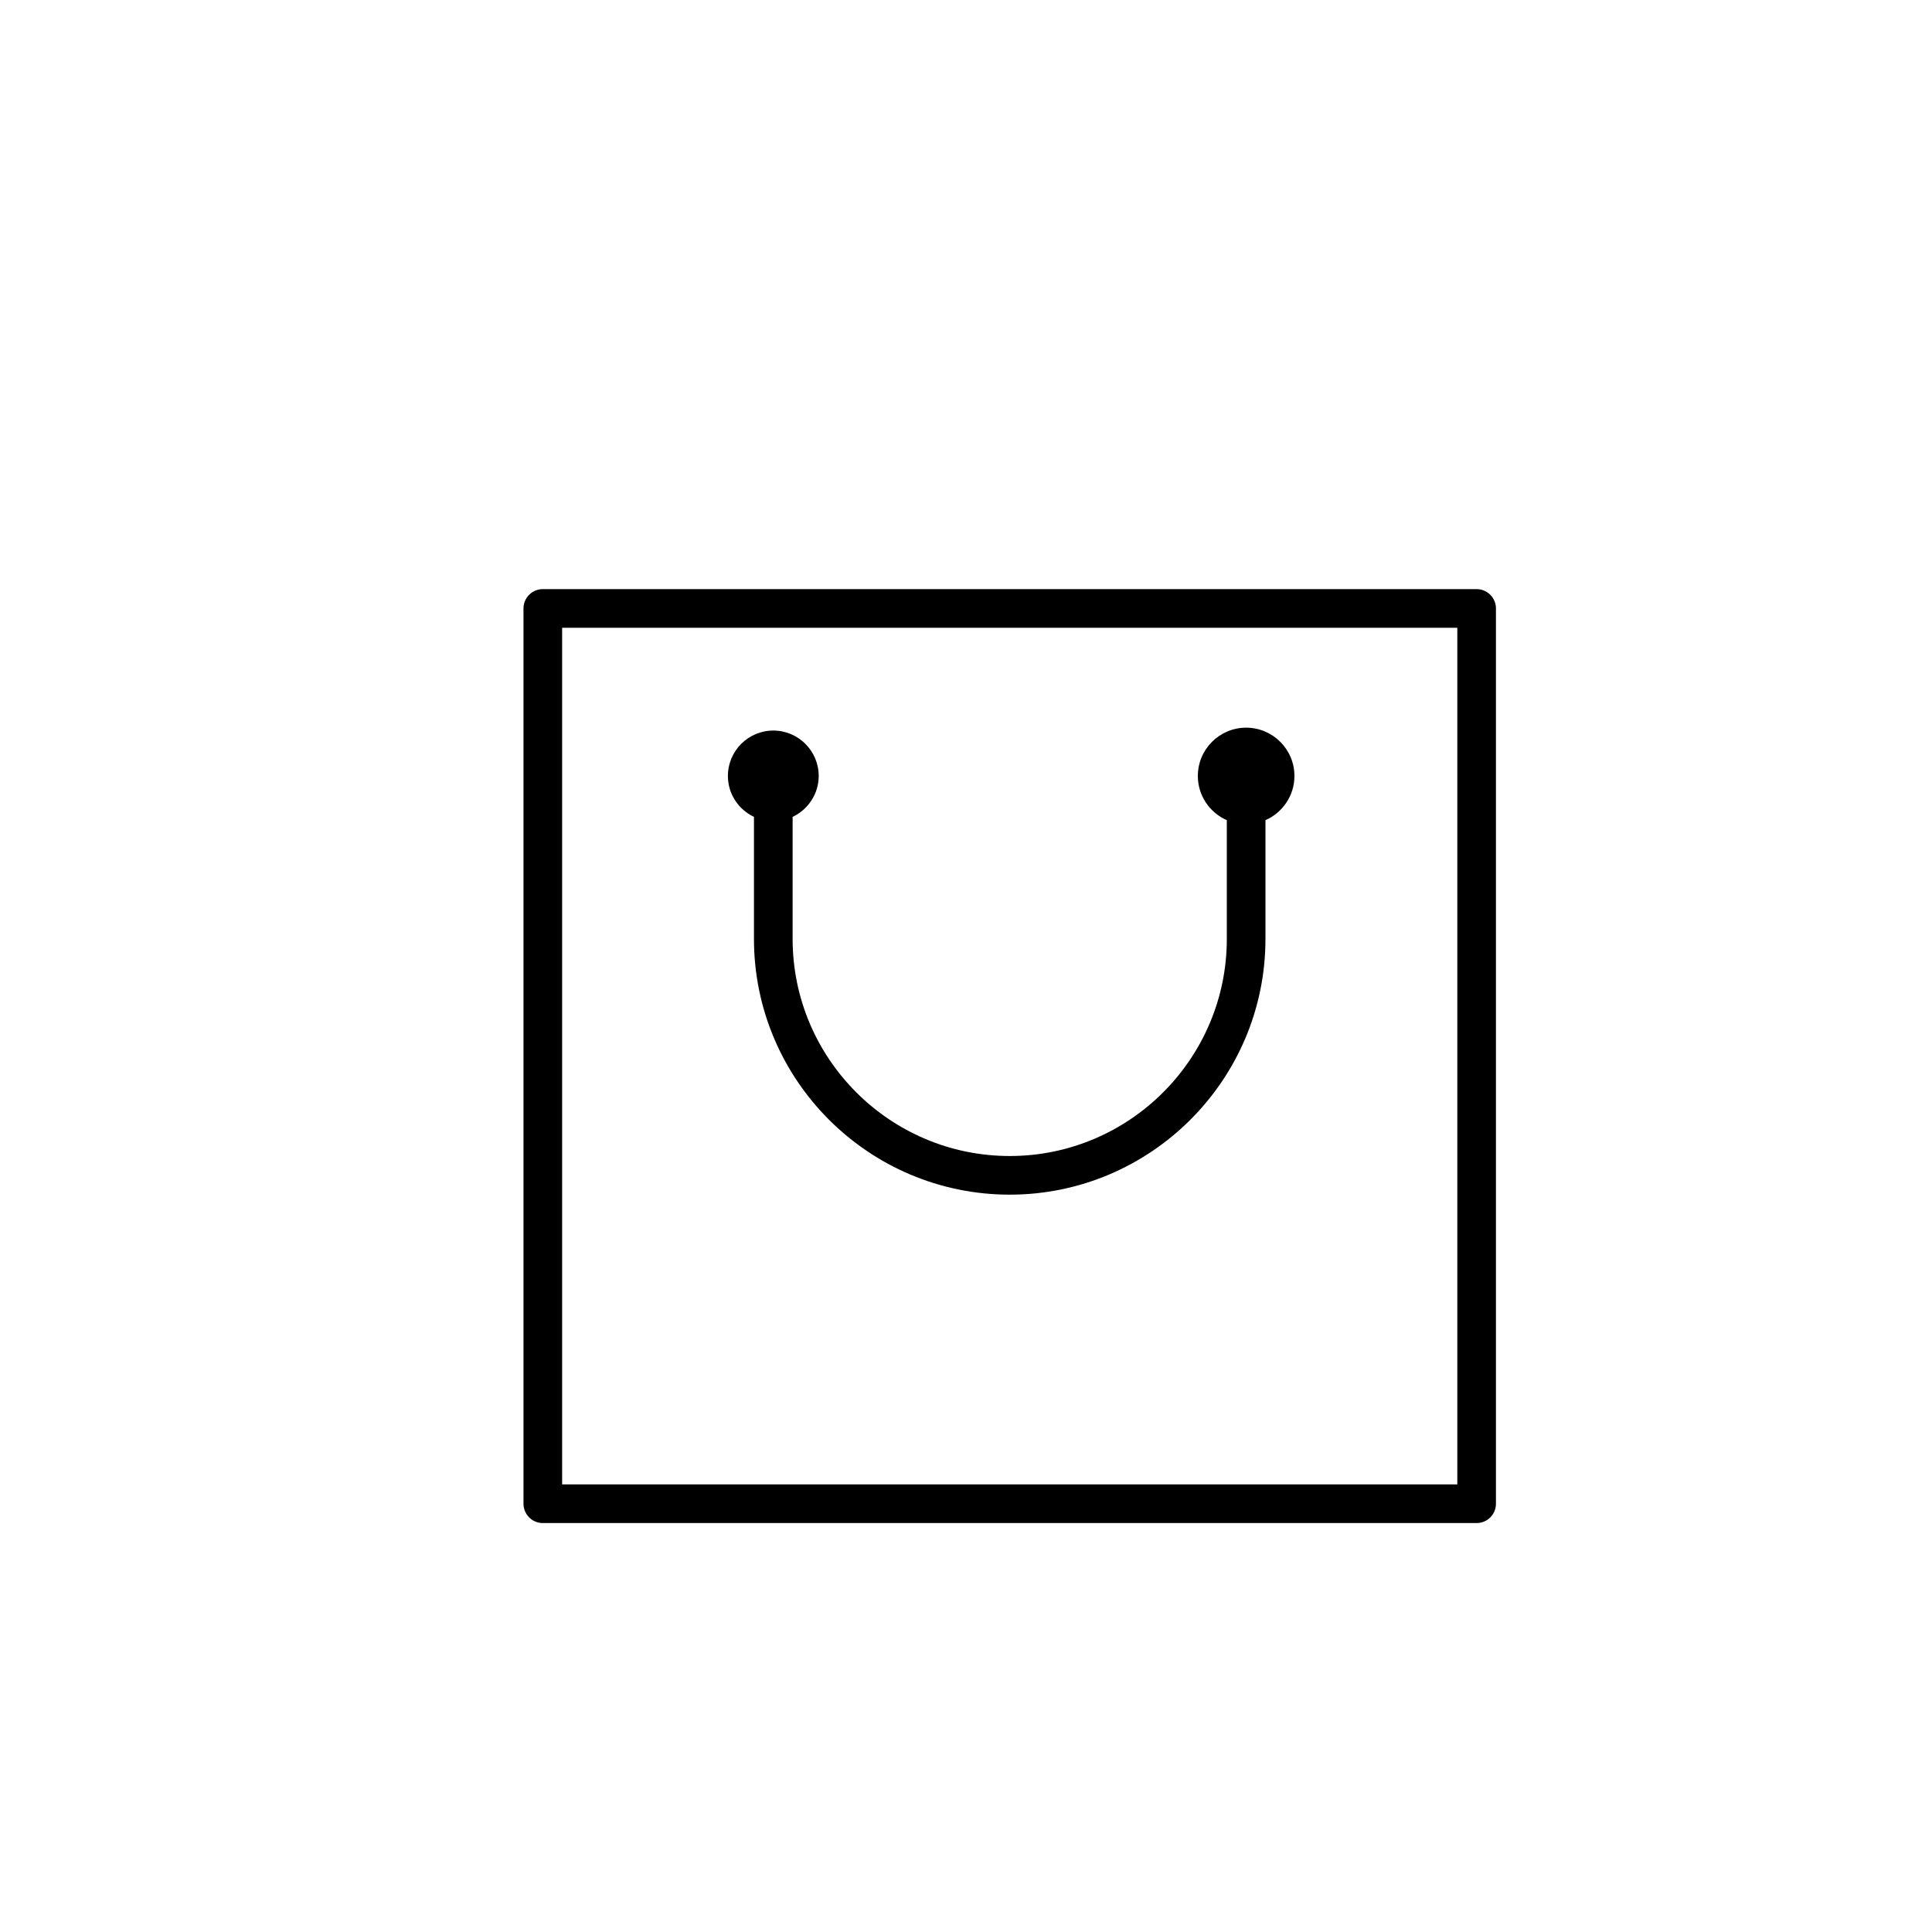 <?xml version="1.0" encoding="utf-8"?>
<!-- Generator: Adobe Illustrator 16.0.0, SVG Export Plug-In . SVG Version: 6.00 Build 0)  -->
<!DOCTYPE svg PUBLIC "-//W3C//DTD SVG 1.1//EN" "http://www.w3.org/Graphics/SVG/1.1/DTD/svg11.dtd">
<svg version="1.1" id="Layer_1" xmlns="http://www.w3.org/2000/svg" xmlns:xlink="http://www.w3.org/1999/xlink" x="0px" y="0px"
	 width="100px" height="100px" viewBox="0 0 100 100" enable-background="new 0 0 100 100" xml:space="preserve">
<g>
	<path d="M76.43,30.493H28.096c-0.552,0-1,0.448-1,1v46.34c0,0.553,0.448,1,1,1H76.43c0.553,0,1-0.447,1-1v-46.34
		C77.43,30.941,76.982,30.493,76.43,30.493z M75.43,76.833H29.096v-44.34H75.43V76.833z"/>
	<path d="M39.025,42.281v6.317c0,7.299,5.938,13.237,13.237,13.237S65.5,55.896,65.5,48.598v-6.146c0.882-0.387,1.5-1.266,1.5-2.288
		c0-1.378-1.121-2.5-2.5-2.5s-2.5,1.122-2.5,2.5c0,1.022,0.618,1.901,1.5,2.288v6.146c0,6.196-5.041,11.237-11.237,11.237
		s-11.237-5.041-11.237-11.237v-6.317c0.795-0.377,1.35-1.181,1.35-2.118c0-1.295-1.054-2.35-2.35-2.35s-2.35,1.054-2.35,2.35
		C37.676,41.1,38.23,41.904,39.025,42.281z"/>
</g>
</svg>
